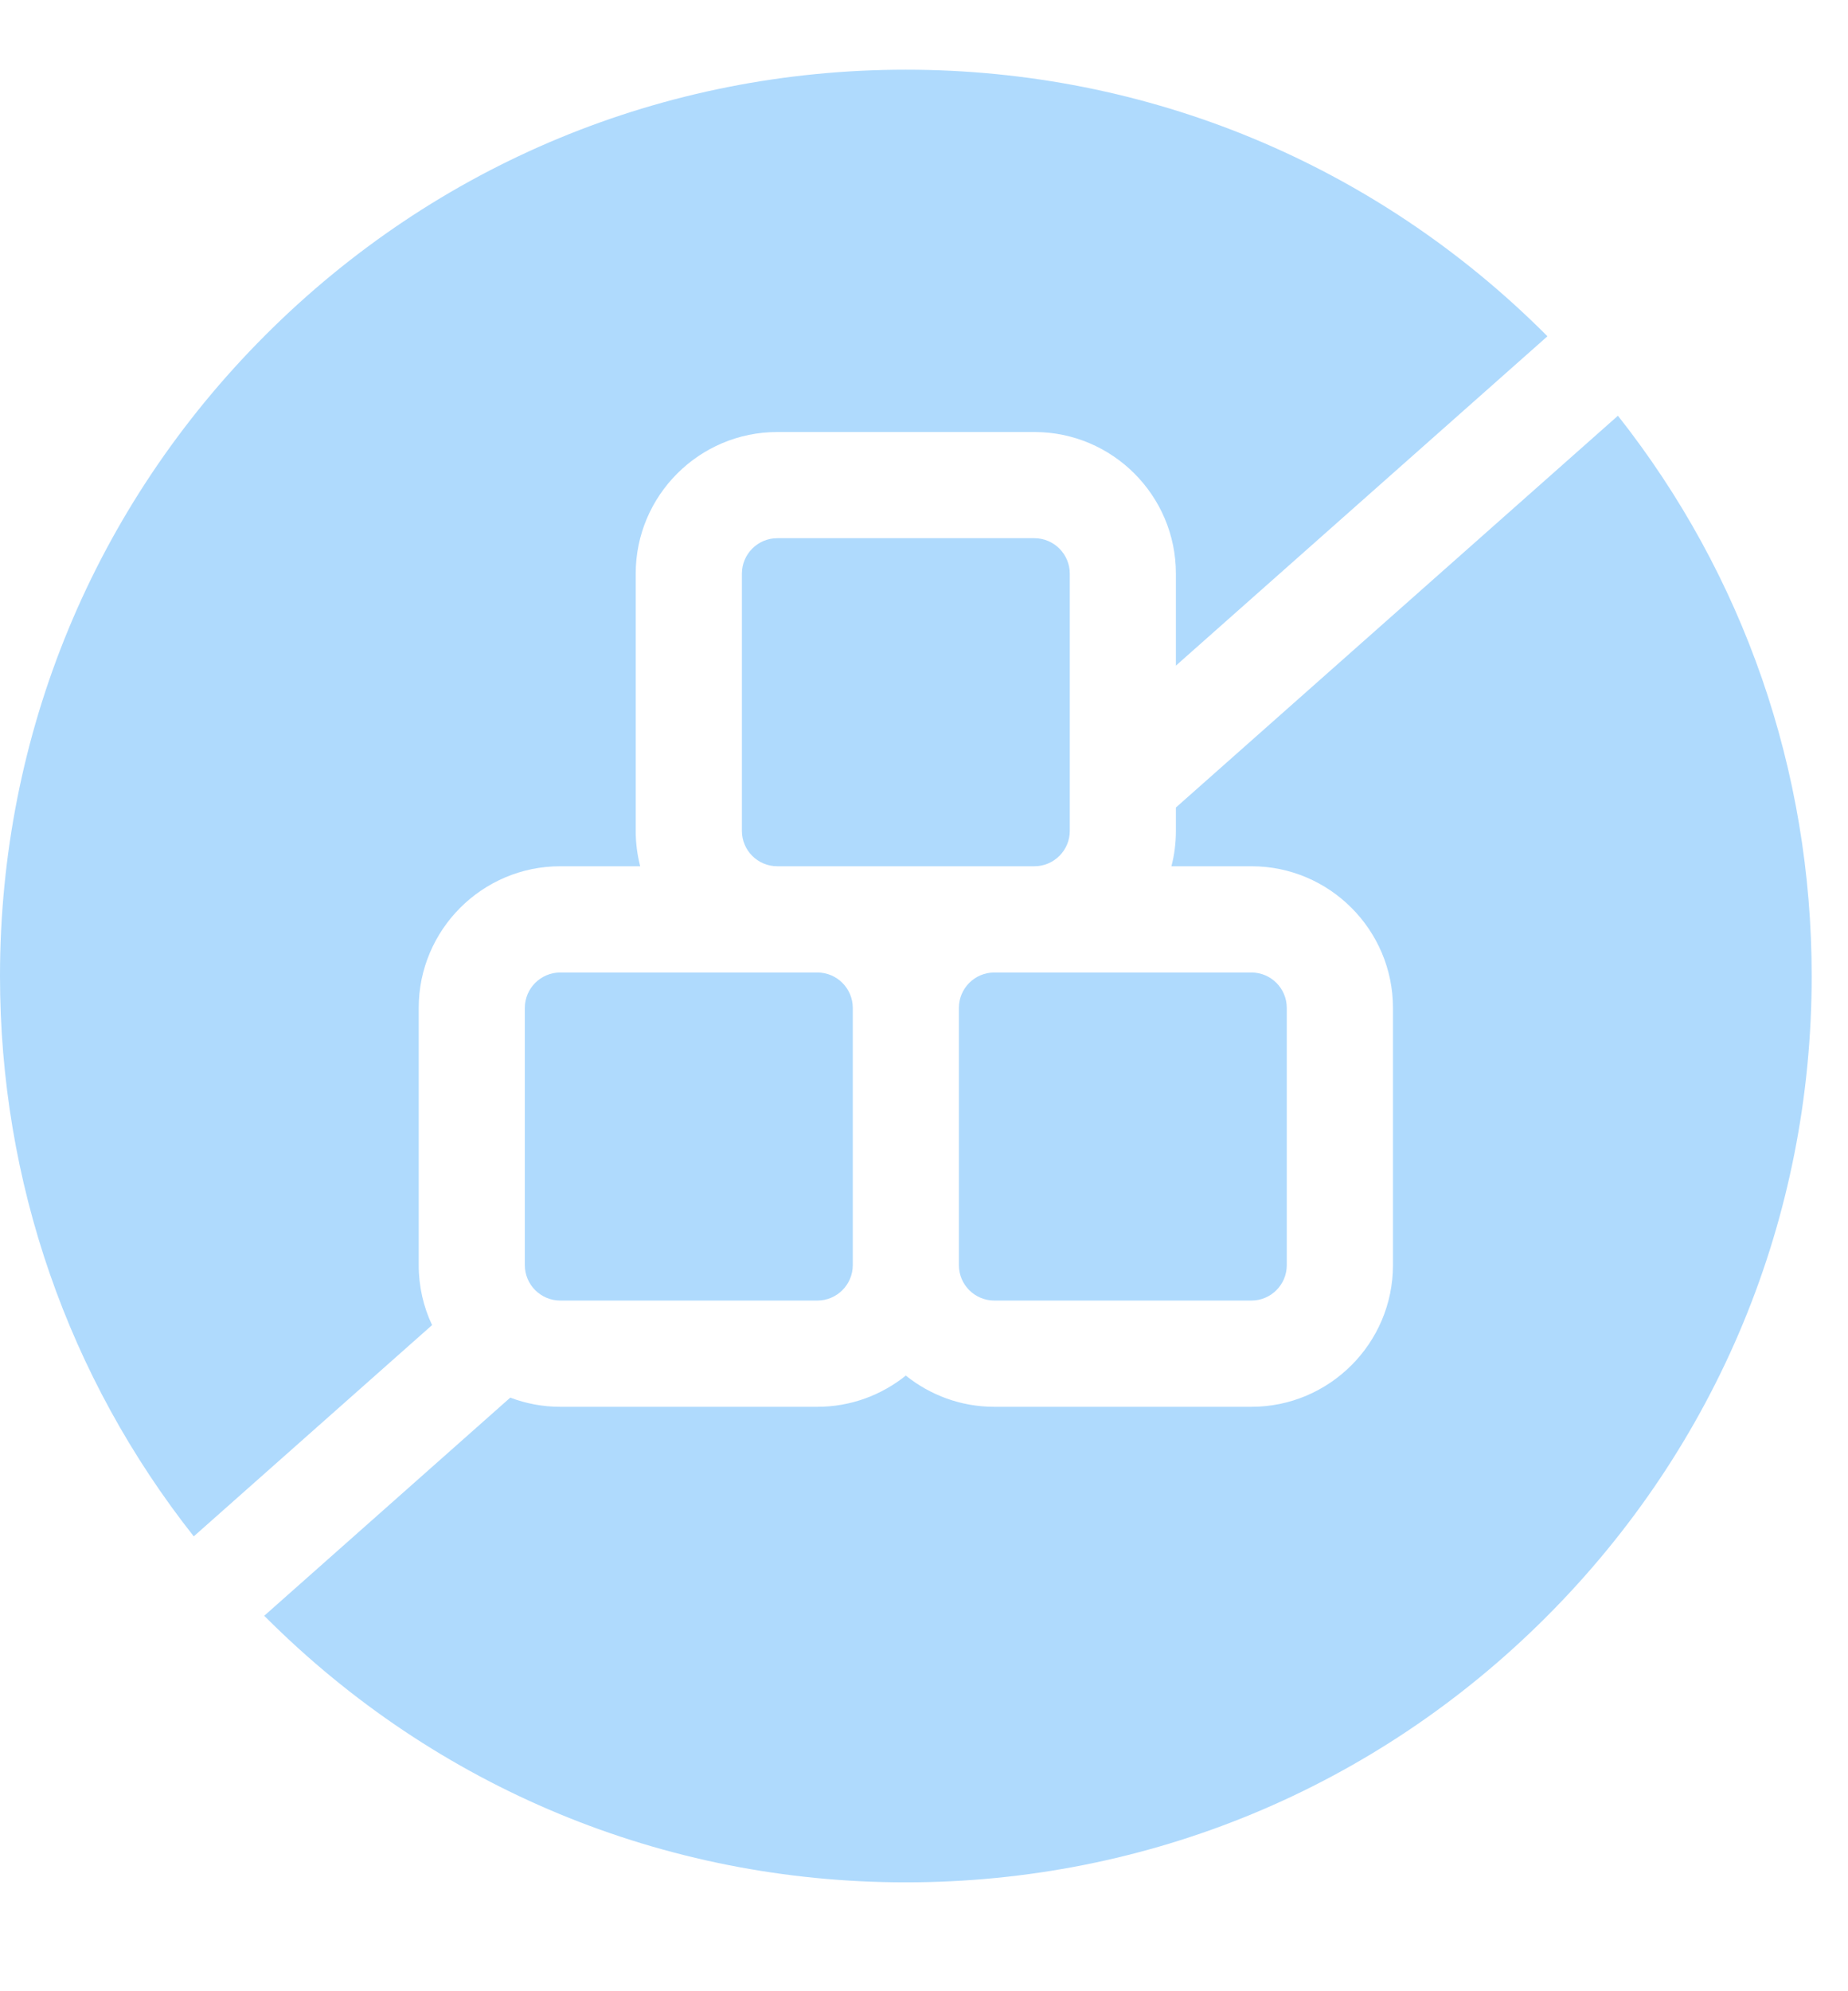 <svg width="26" height="28" viewBox="0 0 26 28" fill="none" xmlns="http://www.w3.org/2000/svg">
<path d="M22.763 5.846L16.544 11.355V11.684C16.544 11.855 16.523 12.022 16.481 12.181H17.607C18.704 12.181 19.598 13.075 19.598 14.173V17.79C19.598 18.888 18.704 19.782 17.607 19.782H13.989C13.518 19.782 13.086 19.617 12.744 19.343C12.403 19.617 11.97 19.782 11.5 19.782H7.882C7.635 19.782 7.398 19.736 7.179 19.653L3.717 22.721C3.723 22.726 3.728 22.731 3.733 22.736C6.14 25.143 9.34 26.469 12.744 26.469C16.148 26.469 19.349 25.143 21.756 22.736C24.163 20.329 25.489 17.129 25.489 13.725C25.489 10.83 24.53 8.083 22.763 5.846Z" fill="#AFDAFD"/>
<path d="M6.079 18.633C5.958 18.377 5.891 18.091 5.891 17.79V14.173C5.891 13.075 6.784 12.181 7.882 12.181H9.007C8.966 12.022 8.944 11.855 8.944 11.684V8.066C8.944 6.968 9.838 6.075 10.936 6.075H14.553C15.651 6.075 16.544 6.968 16.544 8.066V9.36L21.771 4.729C21.766 4.724 21.761 4.718 21.756 4.713C19.349 2.306 16.148 0.98 12.744 0.98C9.34 0.98 6.14 2.306 3.733 4.713C1.326 7.12 0 10.321 0 13.725C0 16.619 0.959 19.366 2.726 21.604L6.079 18.633Z" fill="#AFDAFD"/>
<path d="M7.384 17.79C7.384 18.065 7.608 18.288 7.882 18.288H11.5C11.774 18.288 11.998 18.065 11.998 17.79V14.173C11.998 13.898 11.774 13.675 11.5 13.675H7.882C7.608 13.675 7.384 13.898 7.384 14.173V17.79Z" fill="#AFDAFD"/>
<path d="M13.989 13.675C13.714 13.675 13.491 13.898 13.491 14.173V17.79C13.491 18.065 13.714 18.288 13.989 18.288H17.607C17.881 18.288 18.104 18.065 18.104 17.79V14.173C18.104 13.898 17.881 13.675 17.607 13.675H13.989Z" fill="#AFDAFD"/>
<path d="M14.553 12.181C14.828 12.181 15.051 11.958 15.051 11.684V8.066C15.051 7.792 14.828 7.568 14.553 7.568H10.936C10.661 7.568 10.438 7.792 10.438 8.066V11.684C10.438 11.958 10.661 12.181 10.936 12.181H14.553Z" fill="#AFDAFD"/>
</svg>
